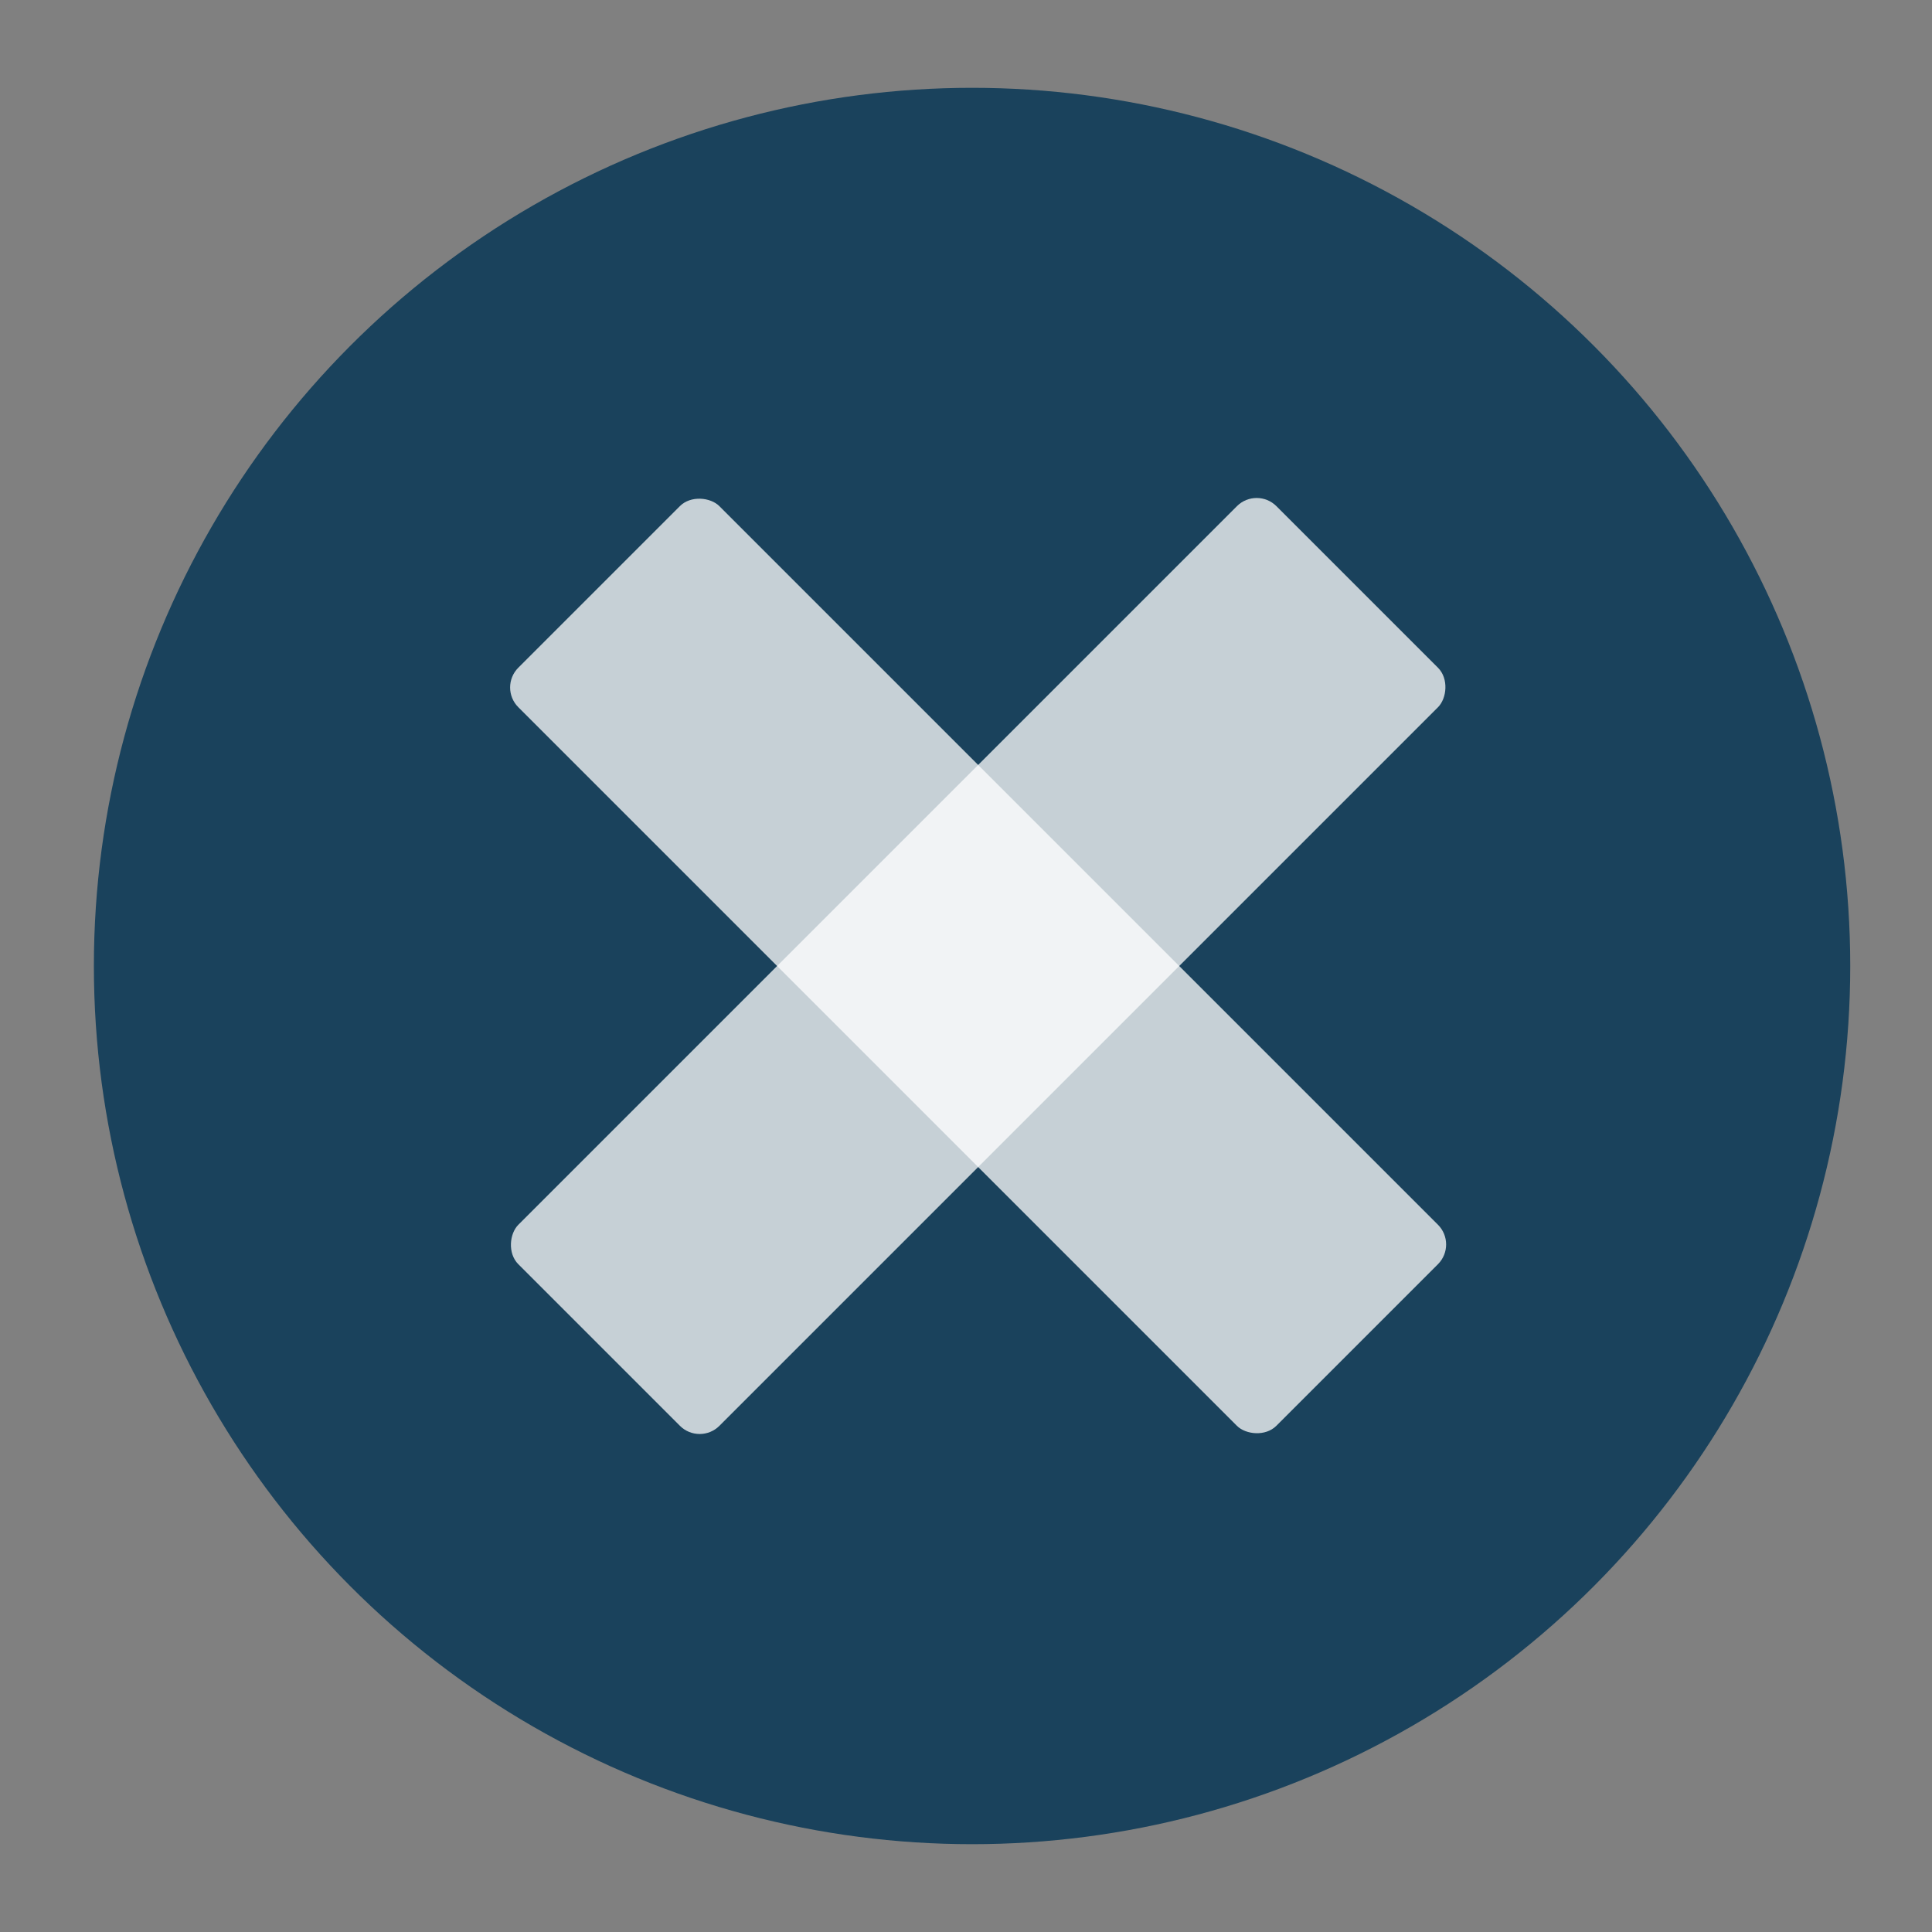 <?xml version="1.0" encoding="UTF-8"?>
<svg id="Lager_2" data-name="Lager 2" xmlns="http://www.w3.org/2000/svg" viewBox="0 0 220 220">
  <rect x="0" y="0" width="220" height="220" fill="#808080" stroke="none"/>
  <defs>
    <style>
      .cls-1 {
        fill: none;
      }

      .cls-2 {
        fill: #003253;
        opacity: .8;
      }

      .cls-3 {
        fill: #fff;
        opacity: .75;
      }
    </style>
  </defs>
  <circle class="cls-2" cx="110.69" cy="110" r="100"/>
  <rect class="cls-1" x=".35" y="6.27" width="220.69" height="207.47"/>
  <rect class="cls-1" x=".35" y="6.27" width="220.69" height="207.47"/>
  <rect class="cls-1" x=".69" width="220" height="220"/>
  <g>
    <rect class="cls-3" x="95.19" y="48.96" width="32.38" height="122.08" rx="3.18" ry="3.18" transform="translate(110.41 -46.54) rotate(45)"/>
    <rect class="cls-3" x="95.19" y="48.96" width="32.38" height="122.08" rx="3.18" ry="3.18" transform="translate(267.92 109.02) rotate(135)"/>
  </g>
</svg>